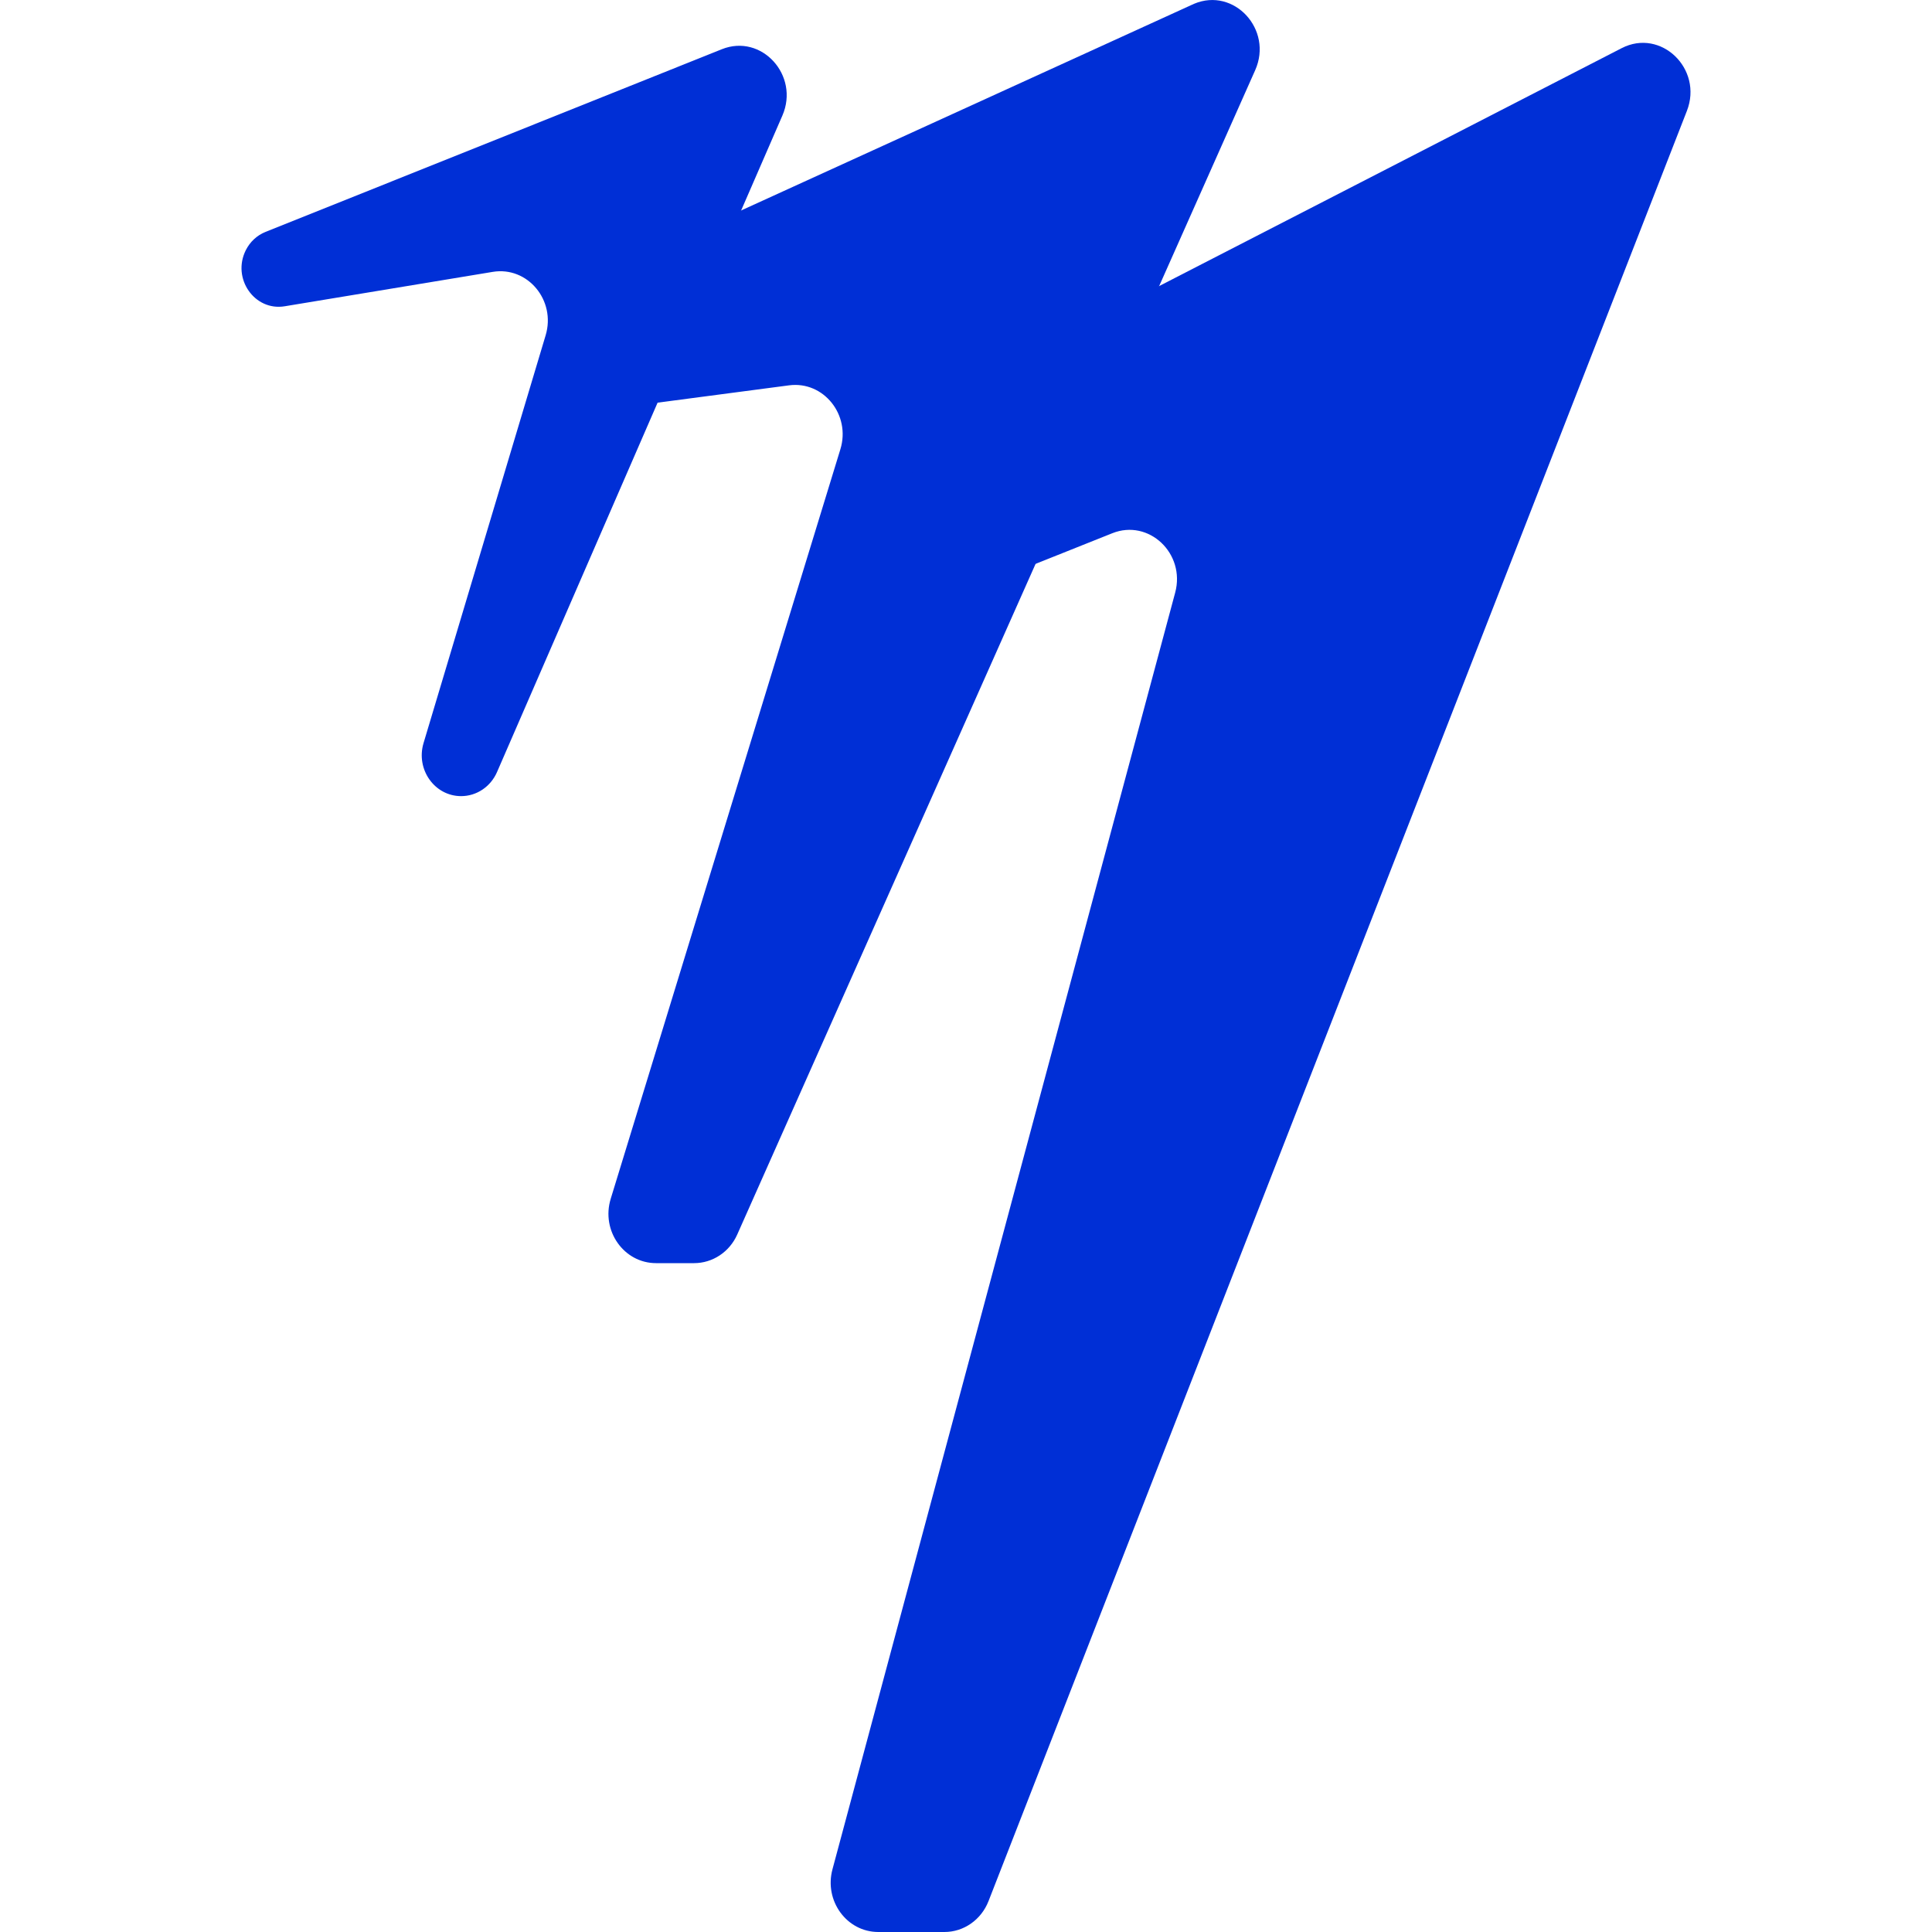 <svg width="40" height="40" viewBox="0 0 40 40" fill="none" xmlns="http://www.w3.org/2000/svg">
<g id="color=favicon">
<g id="Vector">
<path d="M11.627 6.56C11.683 6.209 11.91 5.914 12.227 5.78L24.721 0.079C25.549 -0.271 26.362 0.612 25.987 1.454L15.264 25.559C15.103 25.921 14.754 26.152 14.37 26.152H13.583C12.916 26.152 12.442 25.48 12.644 24.82L17.399 9.302C17.618 8.59 17.051 7.884 16.337 7.978L11.601 8.602C10.947 8.689 11.383 8.097 11.49 7.422L11.627 6.56Z" fill="#002FD6"/>
<path d="M19.621 8.38C19.718 8.197 19.867 8.048 20.048 7.955L33.575 0.997C34.386 0.579 35.265 1.425 34.925 2.297L20.466 39.361C20.315 39.747 19.954 40 19.553 40H18.184C17.532 40 17.06 39.355 17.235 38.703L24.331 12.269C24.548 11.459 23.784 10.738 23.029 11.04L19.442 12.472C18.586 12.814 17.784 11.862 18.225 11.026L19.621 8.38Z" fill="#002FD6"/>
<path d="M5.089 5.18C5.176 5.007 5.32 4.872 5.496 4.802L14.945 1.019C15.767 0.69 16.56 1.561 16.198 2.394L10.29 15.985C10.158 16.288 9.868 16.483 9.547 16.483C8.998 16.483 8.606 15.93 8.769 15.385L11.297 6.942C11.514 6.218 10.923 5.509 10.201 5.629L5.895 6.341C5.269 6.445 4.796 5.764 5.089 5.18Z" fill="#002FD6"/>
</g>
</g>
</svg>
